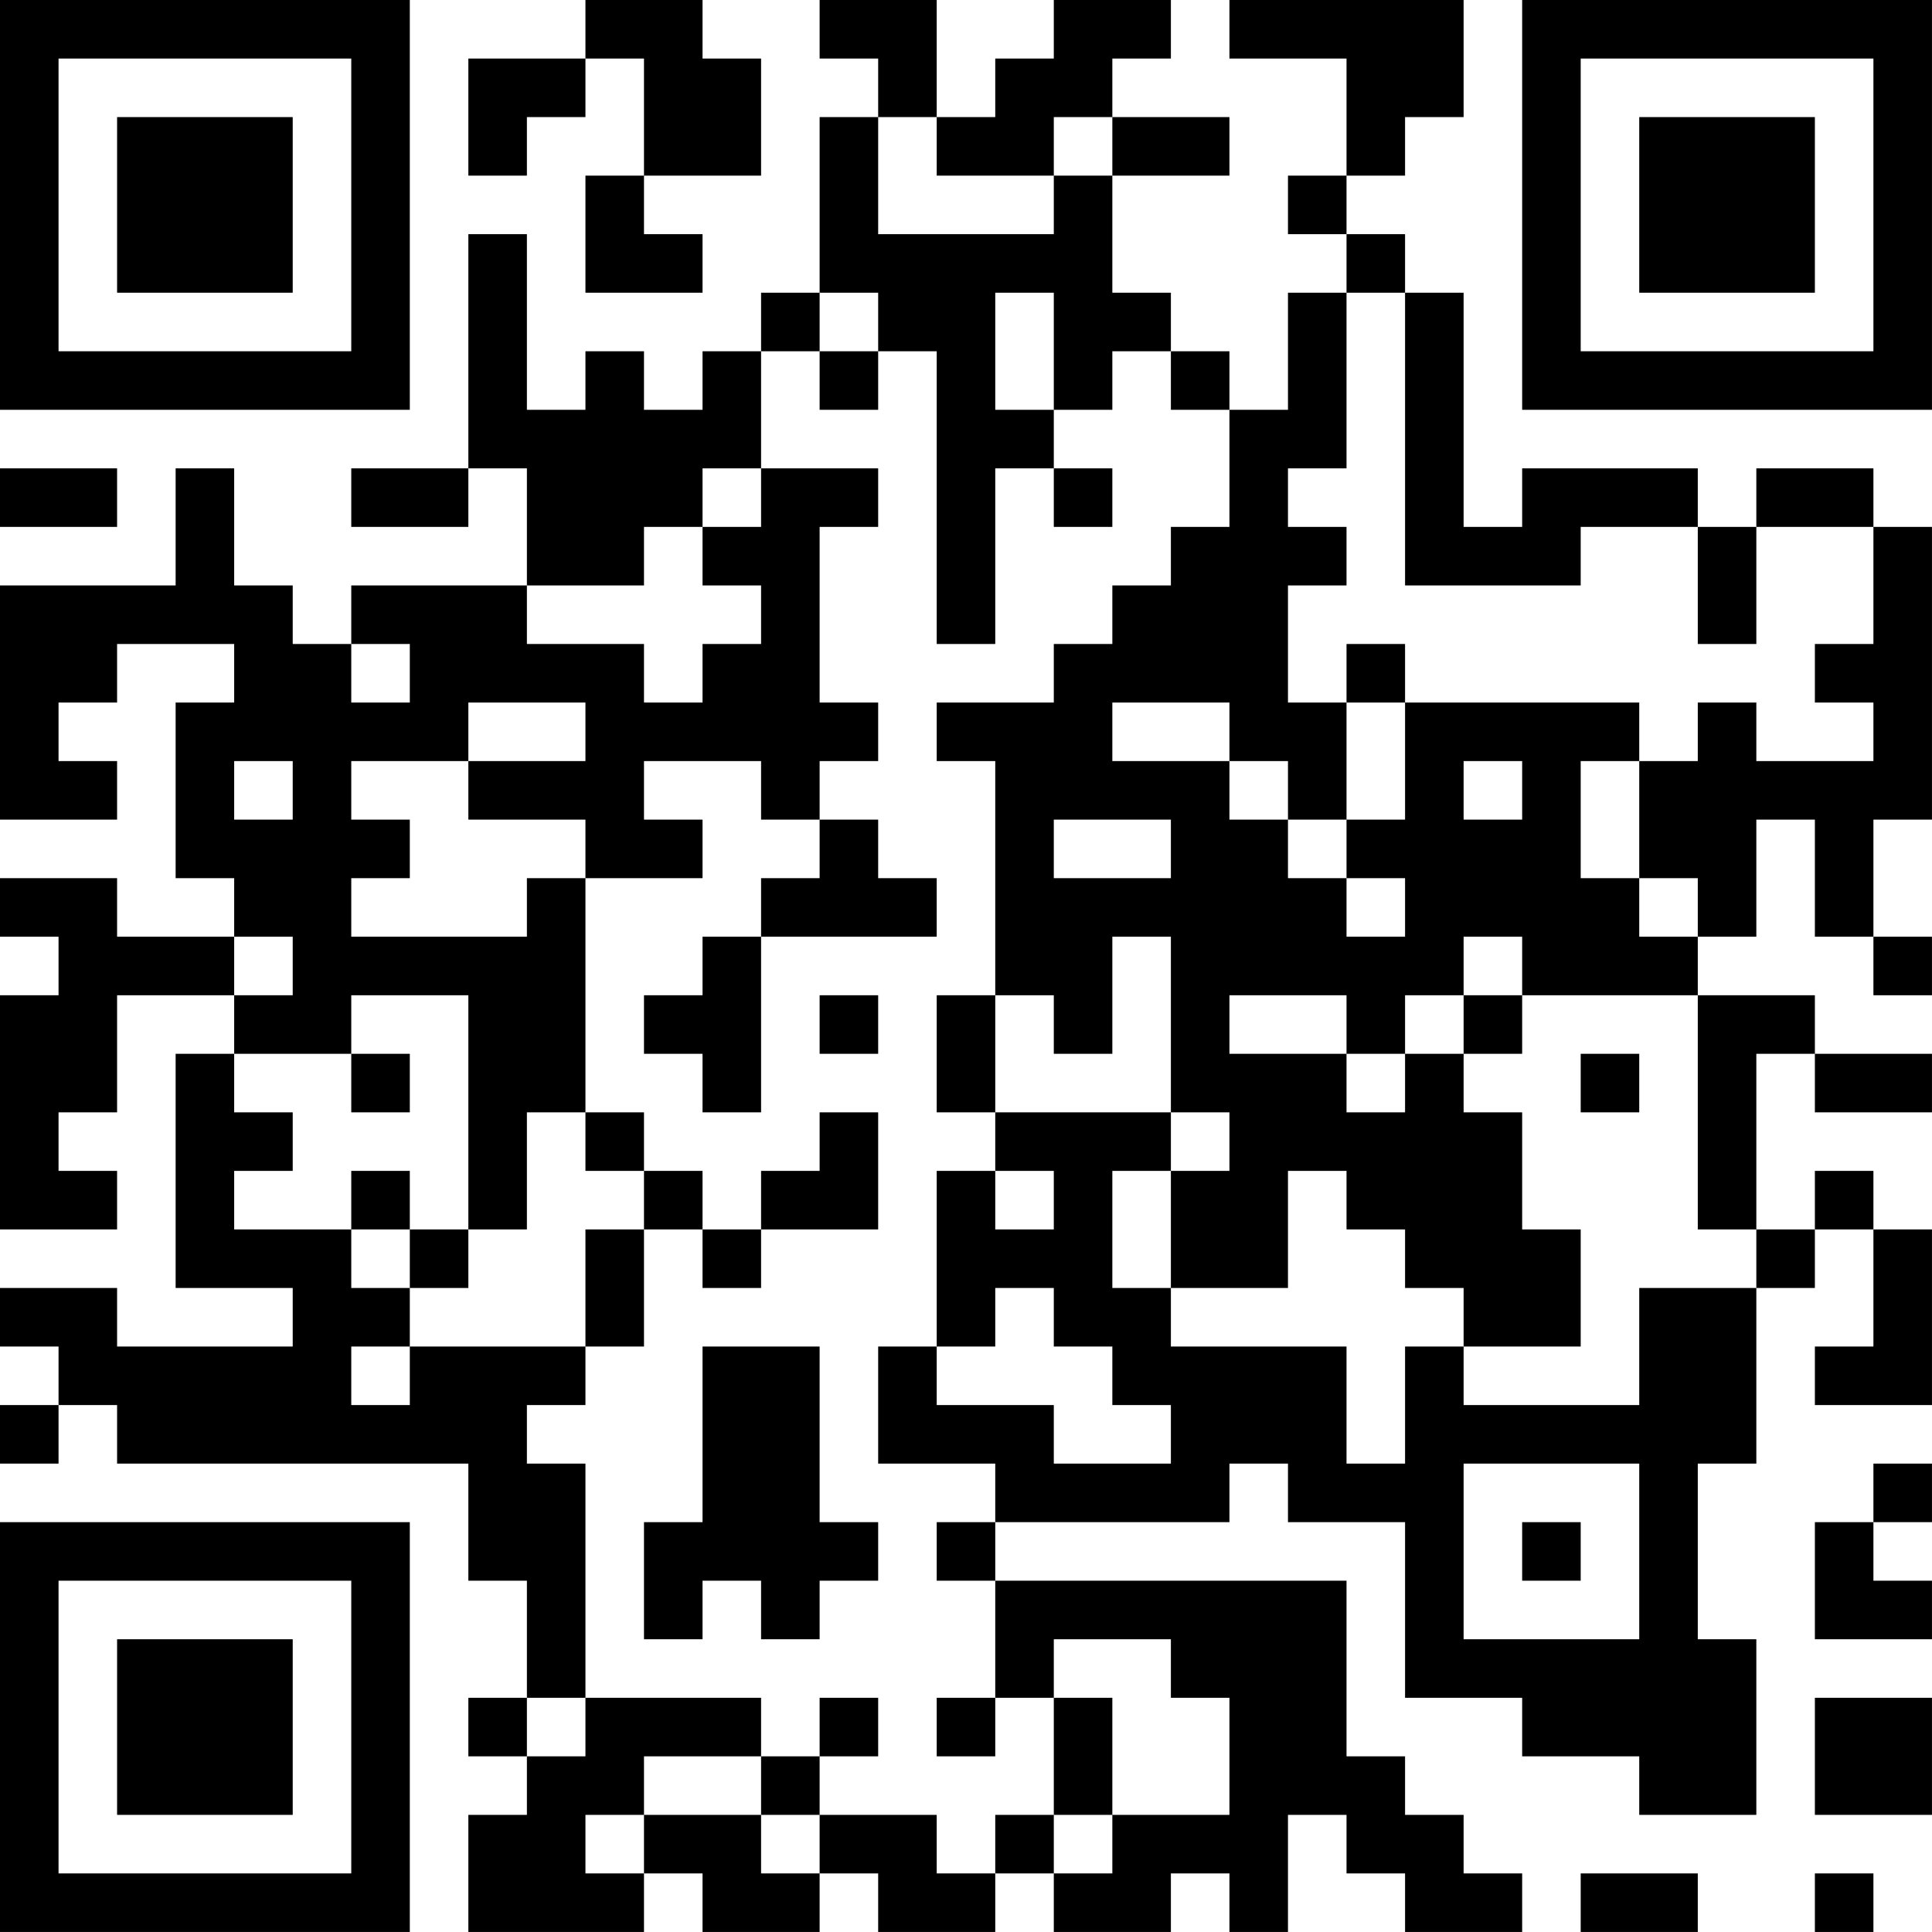 <?xml version="1.0" encoding="UTF-8"?>
<svg xmlns="http://www.w3.org/2000/svg" version="1.1" width="400" height="400" viewBox="0 0 400 400"><rect x="0" y="0" width="400" height="400" fill="#ffffff"/><g transform="scale(12.121)"><g transform="translate(0,0)"><path fill-rule="evenodd" d="M10 0L10 1L8 1L8 3L9 3L9 2L10 2L10 1L11 1L11 3L10 3L10 5L12 5L12 4L11 4L11 3L13 3L13 1L12 1L12 0ZM14 0L14 1L15 1L15 2L14 2L14 5L13 5L13 6L12 6L12 7L11 7L11 6L10 6L10 7L9 7L9 4L8 4L8 8L6 8L6 9L8 9L8 8L9 8L9 10L6 10L6 11L5 11L5 10L4 10L4 8L3 8L3 10L0 10L0 14L2 14L2 13L1 13L1 12L2 12L2 11L4 11L4 12L3 12L3 15L4 15L4 16L2 16L2 15L0 15L0 16L1 16L1 17L0 17L0 21L2 21L2 20L1 20L1 19L2 19L2 17L4 17L4 18L3 18L3 22L5 22L5 23L2 23L2 22L0 22L0 23L1 23L1 24L0 24L0 25L1 25L1 24L2 24L2 25L8 25L8 27L9 27L9 29L8 29L8 30L9 30L9 31L8 31L8 33L11 33L11 32L12 32L12 33L14 33L14 32L15 32L15 33L17 33L17 32L18 32L18 33L20 33L20 32L21 32L21 33L22 33L22 31L23 31L23 32L24 32L24 33L26 33L26 32L25 32L25 31L24 31L24 30L23 30L23 27L17 27L17 26L21 26L21 25L22 25L22 26L24 26L24 29L26 29L26 30L28 30L28 31L30 31L30 28L29 28L29 25L30 25L30 22L31 22L31 21L32 21L32 23L31 23L31 24L33 24L33 21L32 21L32 20L31 20L31 21L30 21L30 18L31 18L31 19L33 19L33 18L31 18L31 17L29 17L29 16L30 16L30 14L31 14L31 16L32 16L32 17L33 17L33 16L32 16L32 14L33 14L33 9L32 9L32 8L30 8L30 9L29 9L29 8L26 8L26 9L25 9L25 5L24 5L24 4L23 4L23 3L24 3L24 2L25 2L25 0L21 0L21 1L23 1L23 3L22 3L22 4L23 4L23 5L22 5L22 7L21 7L21 6L20 6L20 5L19 5L19 3L21 3L21 2L19 2L19 1L20 1L20 0L18 0L18 1L17 1L17 2L16 2L16 0ZM15 2L15 4L18 4L18 3L19 3L19 2L18 2L18 3L16 3L16 2ZM14 5L14 6L13 6L13 8L12 8L12 9L11 9L11 10L9 10L9 11L11 11L11 12L12 12L12 11L13 11L13 10L12 10L12 9L13 9L13 8L15 8L15 9L14 9L14 12L15 12L15 13L14 13L14 14L13 14L13 13L11 13L11 14L12 14L12 15L10 15L10 14L8 14L8 13L10 13L10 12L8 12L8 13L6 13L6 14L7 14L7 15L6 15L6 16L9 16L9 15L10 15L10 19L9 19L9 21L8 21L8 17L6 17L6 18L4 18L4 19L5 19L5 20L4 20L4 21L6 21L6 22L7 22L7 23L6 23L6 24L7 24L7 23L10 23L10 24L9 24L9 25L10 25L10 29L9 29L9 30L10 30L10 29L13 29L13 30L11 30L11 31L10 31L10 32L11 32L11 31L13 31L13 32L14 32L14 31L16 31L16 32L17 32L17 31L18 31L18 32L19 32L19 31L21 31L21 29L20 29L20 28L18 28L18 29L17 29L17 27L16 27L16 26L17 26L17 25L15 25L15 23L16 23L16 24L18 24L18 25L20 25L20 24L19 24L19 23L18 23L18 22L17 22L17 23L16 23L16 20L17 20L17 21L18 21L18 20L17 20L17 19L20 19L20 20L19 20L19 22L20 22L20 23L23 23L23 25L24 25L24 23L25 23L25 24L28 24L28 22L30 22L30 21L29 21L29 17L26 17L26 16L25 16L25 17L24 17L24 18L23 18L23 17L21 17L21 18L23 18L23 19L24 19L24 18L25 18L25 19L26 19L26 21L27 21L27 23L25 23L25 22L24 22L24 21L23 21L23 20L22 20L22 22L20 22L20 20L21 20L21 19L20 19L20 16L19 16L19 18L18 18L18 17L17 17L17 13L16 13L16 12L18 12L18 11L19 11L19 10L20 10L20 9L21 9L21 7L20 7L20 6L19 6L19 7L18 7L18 5L17 5L17 7L18 7L18 8L17 8L17 11L16 11L16 6L15 6L15 5ZM23 5L23 8L22 8L22 9L23 9L23 10L22 10L22 12L23 12L23 14L22 14L22 13L21 13L21 12L19 12L19 13L21 13L21 14L22 14L22 15L23 15L23 16L24 16L24 15L23 15L23 14L24 14L24 12L28 12L28 13L27 13L27 15L28 15L28 16L29 16L29 15L28 15L28 13L29 13L29 12L30 12L30 13L32 13L32 12L31 12L31 11L32 11L32 9L30 9L30 11L29 11L29 9L27 9L27 10L24 10L24 5ZM14 6L14 7L15 7L15 6ZM0 8L0 9L2 9L2 8ZM18 8L18 9L19 9L19 8ZM6 11L6 12L7 12L7 11ZM23 11L23 12L24 12L24 11ZM4 13L4 14L5 14L5 13ZM25 13L25 14L26 14L26 13ZM14 14L14 15L13 15L13 16L12 16L12 17L11 17L11 18L12 18L12 19L13 19L13 16L16 16L16 15L15 15L15 14ZM18 14L18 15L20 15L20 14ZM4 16L4 17L5 17L5 16ZM14 17L14 18L15 18L15 17ZM16 17L16 19L17 19L17 17ZM25 17L25 18L26 18L26 17ZM6 18L6 19L7 19L7 18ZM27 18L27 19L28 19L28 18ZM10 19L10 20L11 20L11 21L10 21L10 23L11 23L11 21L12 21L12 22L13 22L13 21L15 21L15 19L14 19L14 20L13 20L13 21L12 21L12 20L11 20L11 19ZM6 20L6 21L7 21L7 22L8 22L8 21L7 21L7 20ZM12 23L12 26L11 26L11 28L12 28L12 27L13 27L13 28L14 28L14 27L15 27L15 26L14 26L14 23ZM25 25L25 28L28 28L28 25ZM32 25L32 26L31 26L31 28L33 28L33 27L32 27L32 26L33 26L33 25ZM26 26L26 27L27 27L27 26ZM14 29L14 30L13 30L13 31L14 31L14 30L15 30L15 29ZM16 29L16 30L17 30L17 29ZM18 29L18 31L19 31L19 29ZM31 29L31 31L33 31L33 29ZM27 32L27 33L29 33L29 32ZM31 32L31 33L32 33L32 32ZM0 0L0 7L7 7L7 0ZM1 1L1 6L6 6L6 1ZM2 2L2 5L5 5L5 2ZM26 0L26 7L33 7L33 0ZM27 1L27 6L32 6L32 1ZM28 2L28 5L31 5L31 2ZM0 26L0 33L7 33L7 26ZM1 27L1 32L6 32L6 27ZM2 28L2 31L5 31L5 28Z" fill="#000000"/></g></g></svg>
